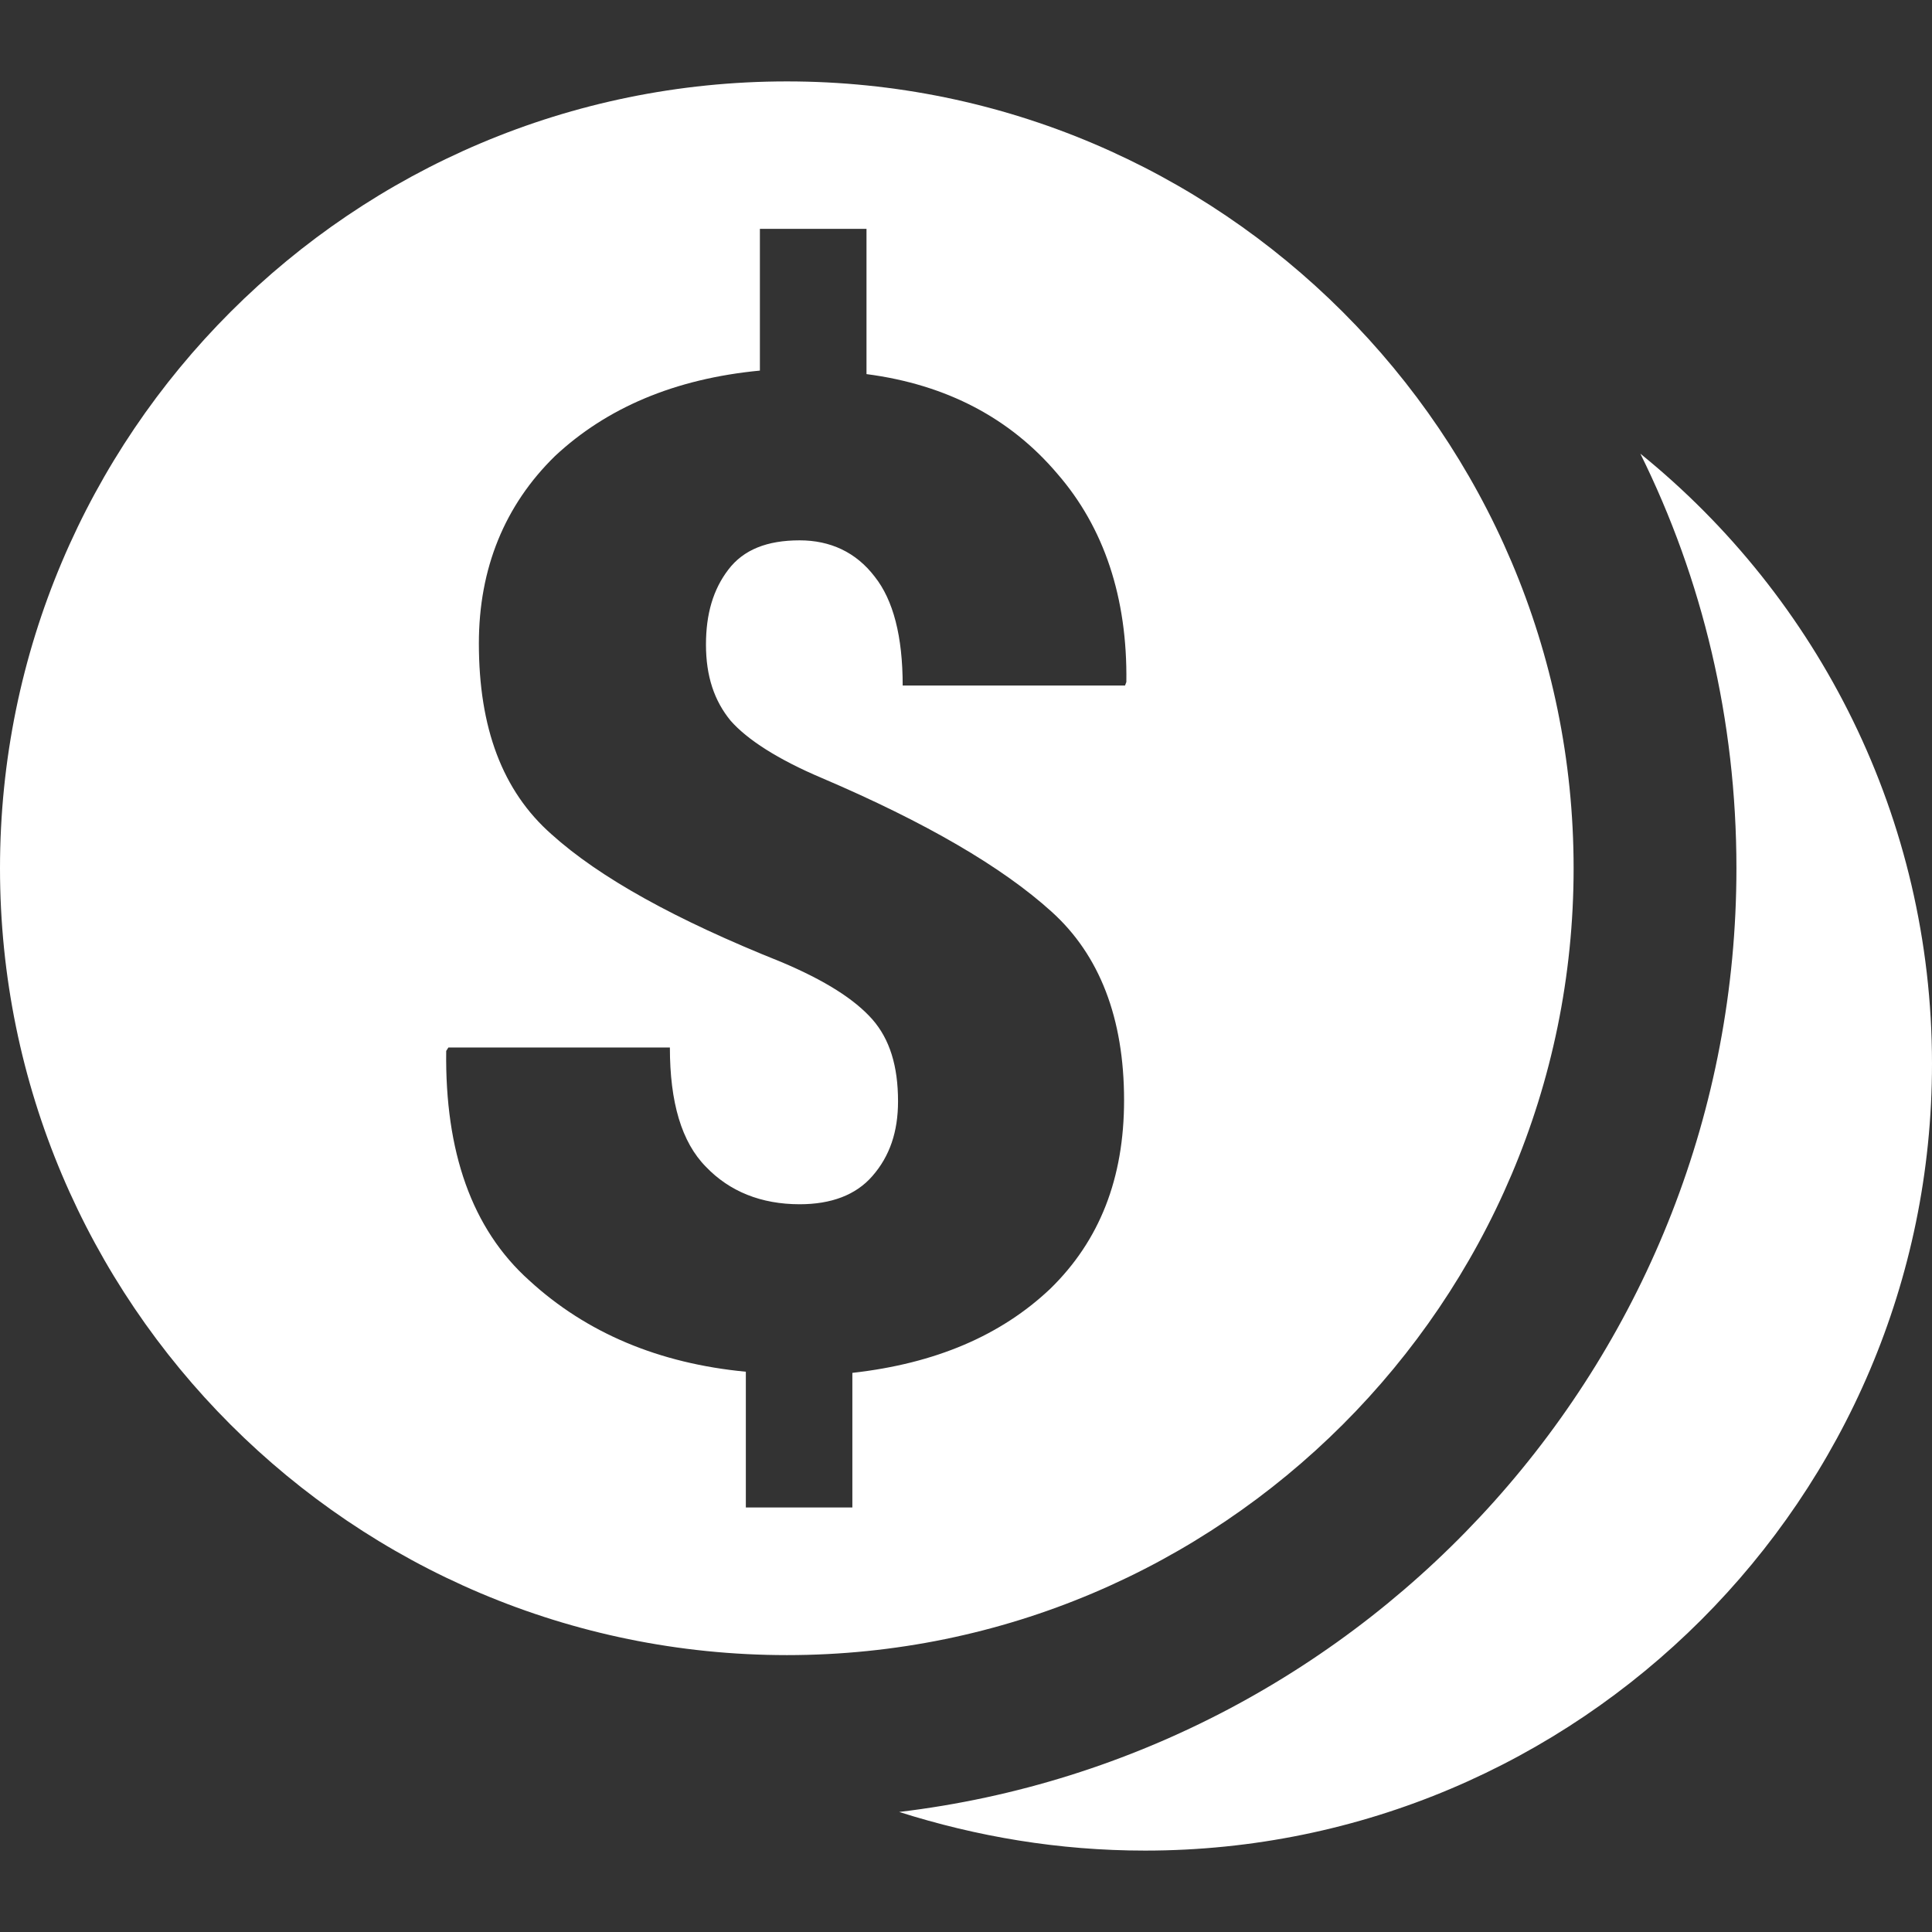 <?xml version="1.0" encoding="utf-8"?>
<!-- Generator: Adobe Illustrator 16.2.0, SVG Export Plug-In . SVG Version: 6.00 Build 0)  -->
<!DOCTYPE svg PUBLIC "-//W3C//DTD SVG 1.1//EN" "http://www.w3.org/Graphics/SVG/1.1/DTD/svg11.dtd">
<svg version="1.1" id="Layer_1" xmlns="http://www.w3.org/2000/svg" xmlns:xlink="http://www.w3.org/1999/xlink" x="0px" y="0px"
	 width="22px" height="22px" viewBox="0 0 22 22" enable-background="new 0 0 22 22" xml:space="preserve">
<rect x="0" y="0" width="22" height="22" fill="#333333" stroke="none"/>
<path fill-rule="evenodd" clip-rule="evenodd" fill="#FFFFFF" d="M10.239,20.633c5.361-0.64,9.534-5.213,9.534-10.746
	c0-1.693-0.387-3.293-1.094-4.721C20.706,6.807,22,9.313,22,12.113c0,4.946-4.026,8.96-8.961,8.96
	C12.054,21.073,11.12,20.913,10.239,20.633z M0,9.887c0-4.947,4.013-8.96,8.961-8.96c4.933,0,8.958,4.013,8.958,8.96
	s-4.025,8.96-8.958,8.96C4.013,18.847,0,14.834,0,9.887z M9.706,17.166v-1.533c0.947-0.106,1.693-0.426,2.255-0.959
	c0.56-0.547,0.839-1.254,0.839-2.146c0-0.934-0.279-1.654-0.826-2.147c-0.56-0.507-1.427-1.014-2.614-1.521
	C8.854,8.646,8.507,8.42,8.32,8.207C8.133,7.98,8.039,7.699,8.039,7.34c0-0.347,0.081-0.627,0.255-0.854
	C8.466,6.26,8.733,6.153,9.106,6.153c0.347,0,0.641,0.134,0.854,0.413c0.212,0.267,0.319,0.68,0.319,1.24h2.532l0.015-0.04
	c0.013-0.96-0.254-1.761-0.788-2.374C11.507,4.767,10.786,4.38,9.867,4.26V2.606H8.653V4.22C7.68,4.313,6.906,4.646,6.32,5.193
	c-0.573,0.56-0.867,1.279-0.867,2.133c0,0.961,0.267,1.68,0.827,2.174c0.547,0.493,1.412,0.973,2.613,1.453
	c0.506,0.213,0.84,0.428,1.04,0.654c0.199,0.227,0.293,0.533,0.293,0.934c0,0.346-0.094,0.625-0.293,0.852
	c-0.187,0.215-0.468,0.32-0.827,0.32c-0.439,0-0.799-0.146-1.067-0.426c-0.278-0.281-0.411-0.734-0.411-1.359H5.106l-0.025,0.039
	c-0.015,1.146,0.291,2.027,0.945,2.613c0.653,0.6,1.48,0.946,2.467,1.04v1.546H9.706z"/>
</svg>
